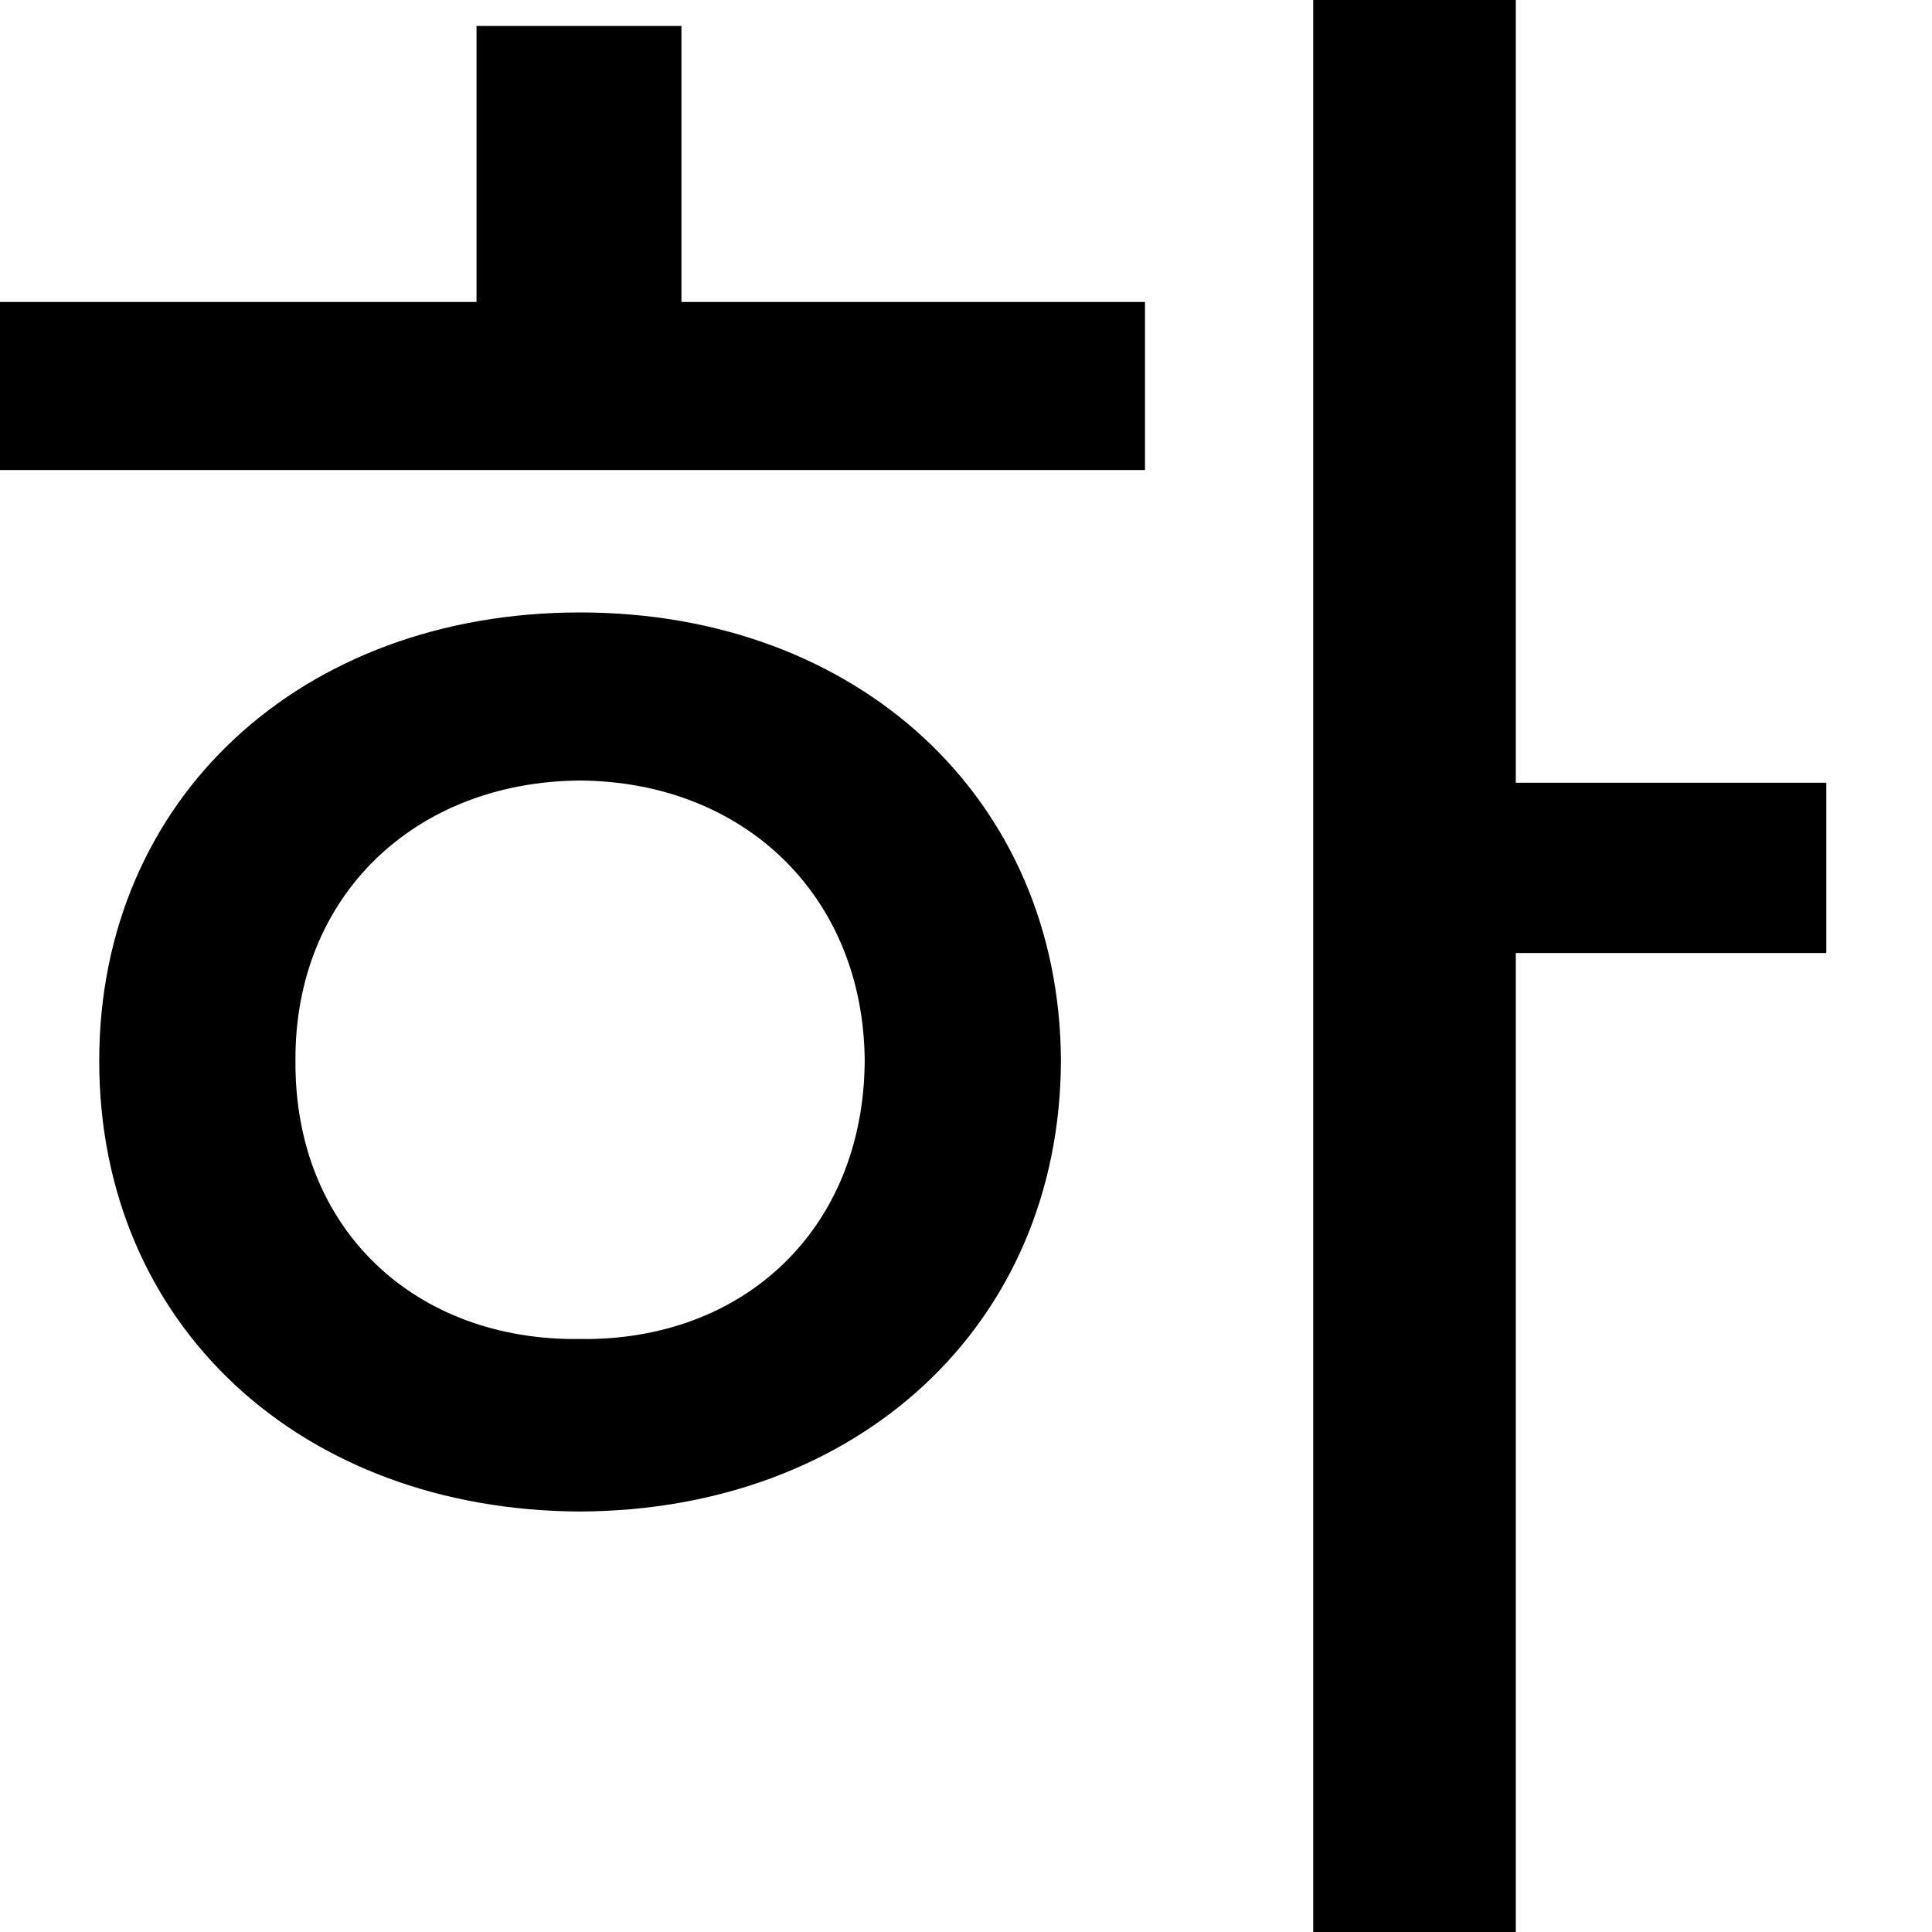 <?xml version="1.0" encoding="utf-8"?>
<svg xmlns="http://www.w3.org/2000/svg" fill="none" height="100%" overflow="visible" preserveAspectRatio="none" style="display: block;" viewBox="0 0 14 14" width="100%">
<path d="M10.984 0V5.672H13.234V6.906H10.984V14H9.516V0H10.984ZM0 3.406V2.188H3.453V0.188H4.938V2.188H8.297V3.406H0ZM0.719 7.688C0.719 5.781 2.188 4.438 4.203 4.438C6.211 4.438 7.68 5.781 7.688 7.688C7.68 9.609 6.211 10.945 4.203 10.953C2.188 10.945 0.719 9.609 0.719 7.688ZM2.141 7.688C2.133 8.906 3.008 9.719 4.203 9.703C5.391 9.719 6.258 8.906 6.266 7.688C6.258 6.492 5.391 5.664 4.203 5.656C3.008 5.664 2.133 6.492 2.141 7.688Z" fill="black" id="Vector"/>
</svg>